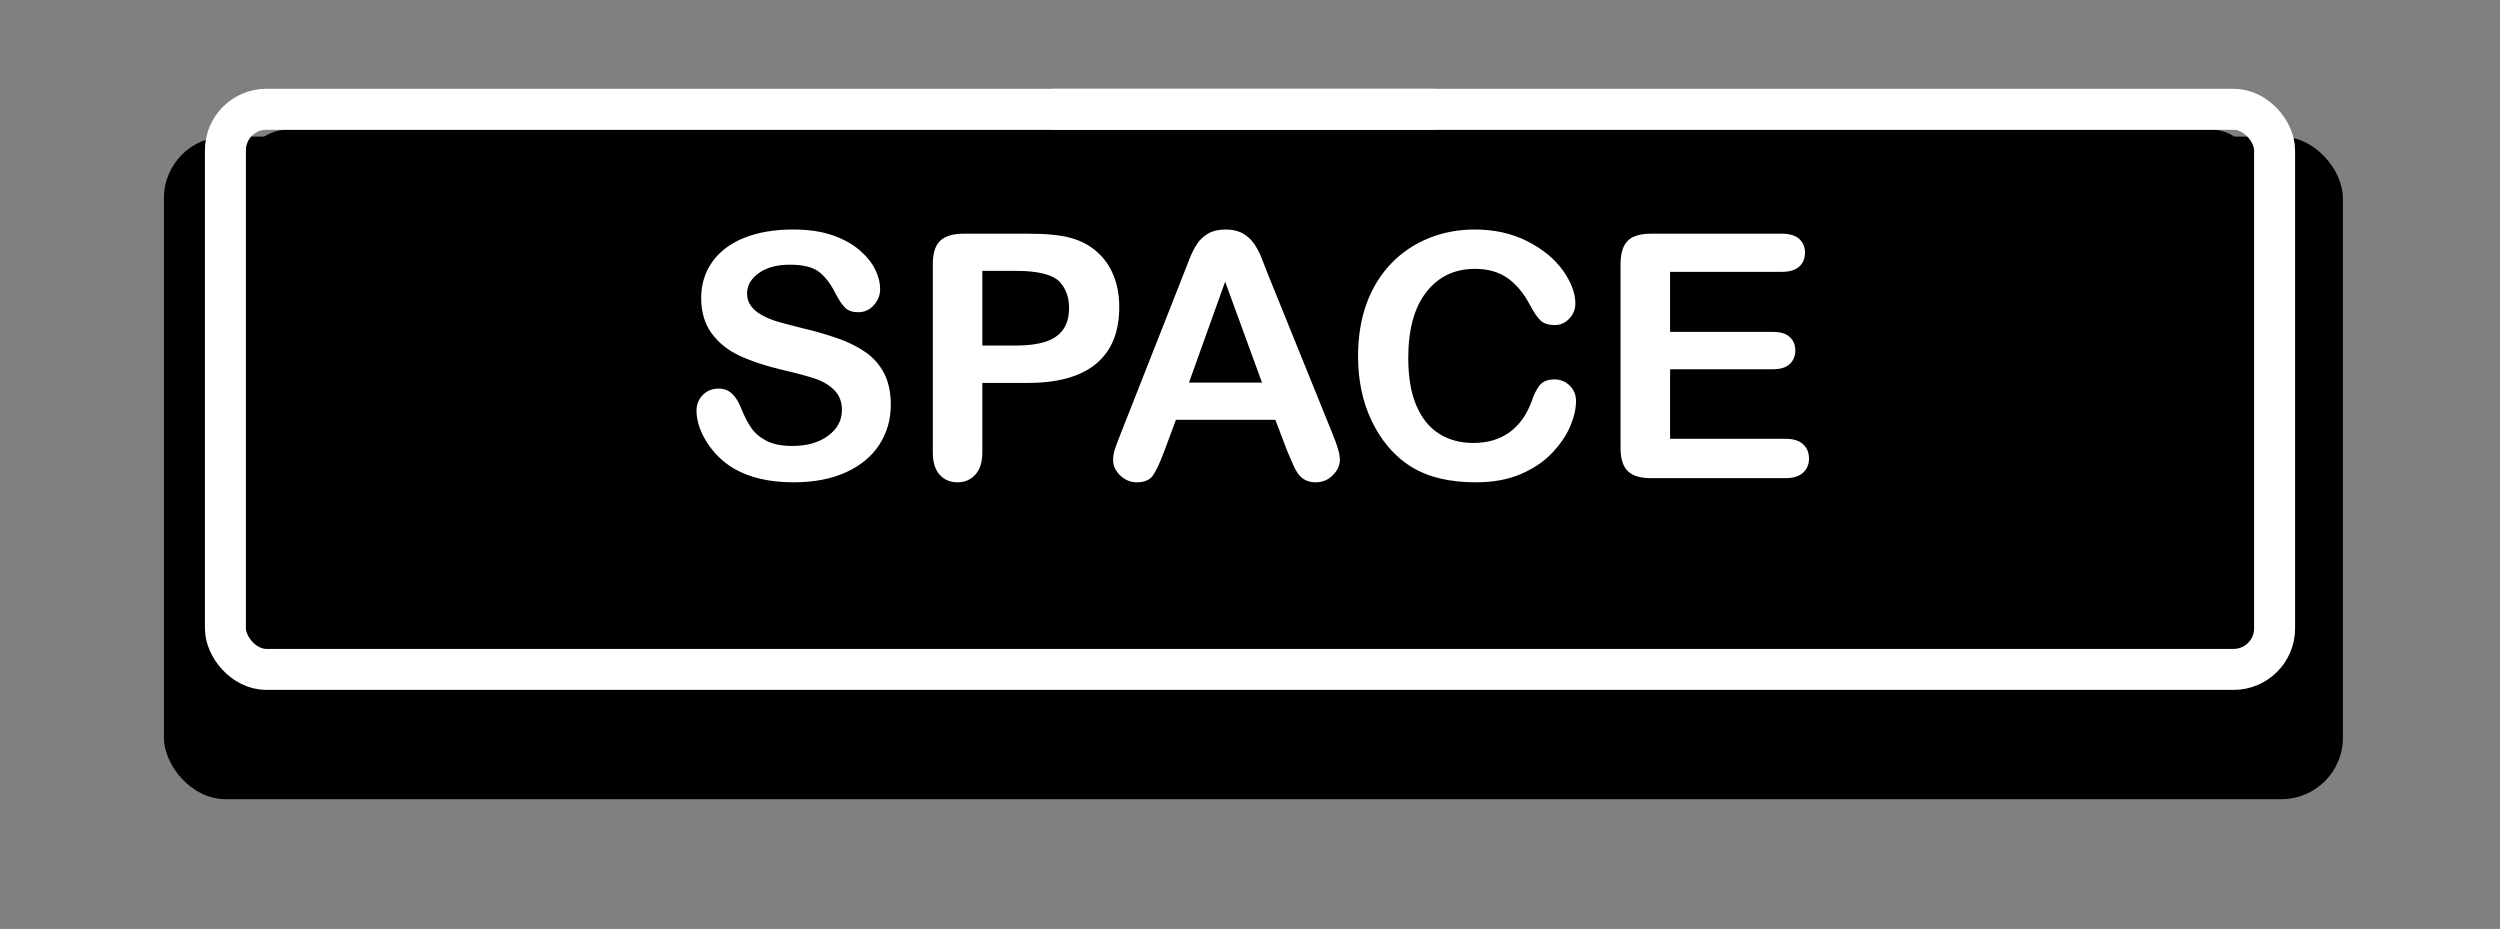 <?xml version="1.0" encoding="UTF-8"?>
<svg width="366px" height="136px" viewBox="0 0 366 136" version="1.1" xmlns="http://www.w3.org/2000/svg" xmlns:xlink="http://www.w3.org/1999/xlink">
    <rect x="0" y="0" width="366" height="136" fill="#808080" stroke="none"/>
    <!-- Generator: Sketch 43.2 (39069) - http://www.bohemiancoding.com/sketch -->
    <title>desktop-hint-SPACE</title>
    <desc>Created with Sketch.</desc>
    <defs>
        <rect id="path-1" x="36" y="19" width="294" height="76" rx="6"></rect>
    </defs>
    <g id="Page-1" stroke="none" stroke-width="1" fill="none" fill-rule="evenodd">
        <g id="desktop-hint-SPACE">
            <rect id="Rectangle-Copy-2" fill="#FFFFFF" x="154" y="13" width="56" height="52"></rect>
            <rect id="Rectangle-2-Copy-3" fill="#000000" x="24" y="20" width="319" height="97" rx="9"></rect>
            <g id="Rectangle-2-Copy-4" stroke-linecap="round" stroke-linejoin="round">
                <use fill="#000000" fill-rule="evenodd" xlink:href="#path-1"></use>
                <rect stroke="#FFFFFF" stroke-width="6" x="33" y="16" width="300" height="82" rx="6"></rect>
            </g>
            <path d="M130.412,59.258 C130.412,61.423 129.855,63.368 128.74,65.093 C127.625,66.818 125.993,68.169 123.845,69.146 C121.696,70.122 119.149,70.61 116.203,70.61 C112.671,70.61 109.758,69.943 107.463,68.608 C105.835,67.648 104.513,66.366 103.496,64.763 C102.478,63.16 101.97,61.602 101.97,60.088 C101.97,59.209 102.275,58.456 102.885,57.83 C103.496,57.203 104.273,56.89 105.217,56.89 C105.982,56.89 106.629,57.134 107.158,57.622 C107.687,58.11 108.138,58.835 108.513,59.795 C108.968,60.934 109.461,61.886 109.99,62.651 C110.519,63.416 111.263,64.047 112.224,64.543 C113.184,65.04 114.445,65.288 116.008,65.288 C118.156,65.288 119.902,64.788 121.245,63.787 C122.587,62.786 123.259,61.536 123.259,60.039 C123.259,58.851 122.897,57.887 122.172,57.146 C121.448,56.405 120.512,55.84 119.365,55.449 C118.217,55.059 116.683,54.644 114.763,54.204 C112.191,53.602 110.039,52.898 108.305,52.092 C106.572,51.287 105.196,50.188 104.179,48.796 C103.162,47.405 102.653,45.675 102.653,43.608 C102.653,41.639 103.19,39.889 104.265,38.359 C105.339,36.829 106.893,35.653 108.928,34.832 C110.962,34.01 113.355,33.599 116.105,33.599 C118.303,33.599 120.203,33.871 121.806,34.417 C123.409,34.962 124.74,35.686 125.798,36.589 C126.856,37.493 127.629,38.441 128.117,39.434 C128.605,40.426 128.85,41.395 128.85,42.339 C128.85,43.202 128.544,43.979 127.934,44.67 C127.324,45.362 126.563,45.708 125.651,45.708 C124.821,45.708 124.191,45.5 123.759,45.085 C123.328,44.67 122.86,43.991 122.355,43.047 C121.704,41.696 120.923,40.642 120.012,39.885 C119.1,39.128 117.635,38.75 115.617,38.75 C113.745,38.75 112.236,39.161 111.088,39.983 C109.941,40.805 109.367,41.794 109.367,42.949 C109.367,43.665 109.562,44.284 109.953,44.805 C110.344,45.326 110.881,45.773 111.564,46.147 C112.248,46.522 112.94,46.815 113.64,47.026 C114.34,47.238 115.495,47.547 117.106,47.954 C119.125,48.426 120.952,48.947 122.587,49.517 C124.223,50.086 125.615,50.778 126.762,51.592 C127.91,52.406 128.805,53.435 129.448,54.68 C130.091,55.925 130.412,57.451 130.412,59.258 Z M150.456,56.06 L143.815,56.06 L143.815,66.191 C143.815,67.64 143.474,68.739 142.79,69.487 C142.106,70.236 141.244,70.61 140.202,70.61 C139.112,70.61 138.233,70.24 137.565,69.5 C136.898,68.759 136.564,67.673 136.564,66.24 L136.564,38.652 C136.564,37.057 136.931,35.918 137.663,35.234 C138.396,34.551 139.559,34.209 141.154,34.209 L150.456,34.209 C153.207,34.209 155.323,34.421 156.804,34.844 C158.269,35.251 159.534,35.926 160.6,36.87 C161.666,37.814 162.476,38.97 163.029,40.337 C163.583,41.704 163.859,43.242 163.859,44.951 C163.859,48.597 162.736,51.36 160.49,53.24 C158.244,55.12 154.899,56.06 150.456,56.06 Z M148.698,39.653 L143.815,39.653 L143.815,50.591 L148.698,50.591 C150.407,50.591 151.835,50.412 152.983,50.054 C154.13,49.696 155.005,49.11 155.607,48.296 C156.21,47.482 156.511,46.416 156.511,45.098 C156.511,43.519 156.047,42.233 155.119,41.24 C154.077,40.182 151.937,39.653 148.698,39.653 Z M188.42,65.947 L186.711,61.455 L172.16,61.455 L170.451,66.045 C169.784,67.835 169.214,69.044 168.742,69.67 C168.27,70.297 167.497,70.61 166.423,70.61 C165.511,70.61 164.706,70.277 164.006,69.609 C163.306,68.942 162.956,68.185 162.956,67.339 C162.956,66.851 163.037,66.346 163.2,65.825 C163.363,65.304 163.632,64.58 164.006,63.652 L173.161,40.41 C173.422,39.743 173.735,38.941 174.101,38.005 C174.467,37.069 174.858,36.292 175.273,35.674 C175.688,35.055 176.233,34.555 176.909,34.172 C177.584,33.79 178.418,33.599 179.411,33.599 C180.42,33.599 181.263,33.79 181.938,34.172 C182.613,34.555 183.159,35.047 183.574,35.649 C183.989,36.252 184.339,36.899 184.624,37.59 C184.908,38.282 185.271,39.206 185.71,40.361 L195.061,63.457 C195.793,65.215 196.159,66.493 196.159,67.29 C196.159,68.12 195.813,68.881 195.122,69.573 C194.43,70.264 193.596,70.61 192.619,70.61 C192.049,70.61 191.561,70.509 191.154,70.305 C190.747,70.102 190.406,69.825 190.129,69.475 C189.852,69.125 189.555,68.588 189.238,67.864 C188.92,67.139 188.648,66.501 188.42,65.947 Z M174.064,56.011 L184.758,56.011 L179.362,41.24 L174.064,56.011 Z M230.729,58.696 C230.729,59.836 230.449,61.069 229.887,62.395 C229.326,63.722 228.443,65.024 227.238,66.301 C226.034,67.579 224.496,68.617 222.624,69.414 C220.752,70.212 218.571,70.61 216.081,70.61 C214.193,70.61 212.476,70.431 210.93,70.073 C209.383,69.715 207.98,69.158 206.718,68.401 C205.457,67.644 204.297,66.647 203.239,65.41 C202.295,64.287 201.49,63.03 200.822,61.638 C200.155,60.247 199.654,58.761 199.321,57.183 C198.987,55.604 198.82,53.927 198.82,52.153 C198.82,49.272 199.239,46.693 200.078,44.414 C200.916,42.135 202.116,40.186 203.679,38.567 C205.241,36.947 207.072,35.715 209.172,34.868 C211.271,34.022 213.509,33.599 215.886,33.599 C218.783,33.599 221.363,34.176 223.625,35.332 C225.887,36.488 227.621,37.916 228.825,39.617 C230.03,41.318 230.632,42.925 230.632,44.438 C230.632,45.269 230.339,46.001 229.753,46.636 C229.167,47.271 228.459,47.588 227.629,47.588 C226.701,47.588 226.005,47.368 225.542,46.929 C225.078,46.489 224.561,45.732 223.991,44.658 C223.047,42.884 221.936,41.558 220.659,40.679 C219.381,39.8 217.806,39.36 215.935,39.36 C212.956,39.36 210.584,40.492 208.818,42.754 C207.052,45.016 206.169,48.231 206.169,52.397 C206.169,55.181 206.56,57.496 207.341,59.343 C208.122,61.191 209.229,62.57 210.661,63.481 C212.093,64.393 213.77,64.849 215.69,64.849 C217.774,64.849 219.536,64.332 220.976,63.298 C222.417,62.265 223.503,60.747 224.235,58.745 C224.545,57.801 224.927,57.032 225.383,56.438 C225.839,55.844 226.571,55.547 227.58,55.547 C228.443,55.547 229.183,55.848 229.802,56.45 C230.42,57.052 230.729,57.801 230.729,58.696 Z M260.832,39.8 L244.499,39.8 L244.499,48.589 L259.538,48.589 C260.645,48.589 261.471,48.837 262.016,49.333 C262.561,49.83 262.834,50.485 262.834,51.299 C262.834,52.113 262.565,52.776 262.028,53.289 C261.491,53.801 260.661,54.058 259.538,54.058 L244.499,54.058 L244.499,64.238 L261.394,64.238 C262.533,64.238 263.391,64.503 263.969,65.032 C264.547,65.561 264.836,66.265 264.836,67.144 C264.836,67.99 264.547,68.678 263.969,69.207 C263.391,69.736 262.533,70 261.394,70 L241.691,70 C240.113,70 238.977,69.65 238.286,68.95 C237.594,68.25 237.248,67.119 237.248,65.557 L237.248,38.652 C237.248,37.611 237.403,36.76 237.712,36.101 C238.021,35.442 238.505,34.962 239.165,34.661 C239.824,34.36 240.666,34.209 241.691,34.209 L260.832,34.209 C261.988,34.209 262.846,34.465 263.408,34.978 C263.969,35.491 264.25,36.162 264.25,36.992 C264.25,37.839 263.969,38.518 263.408,39.031 C262.846,39.543 261.988,39.8 260.832,39.8 Z" id="SPACE" fill="#FFFFFF"></path>
        </g>
    </g>
</svg>
